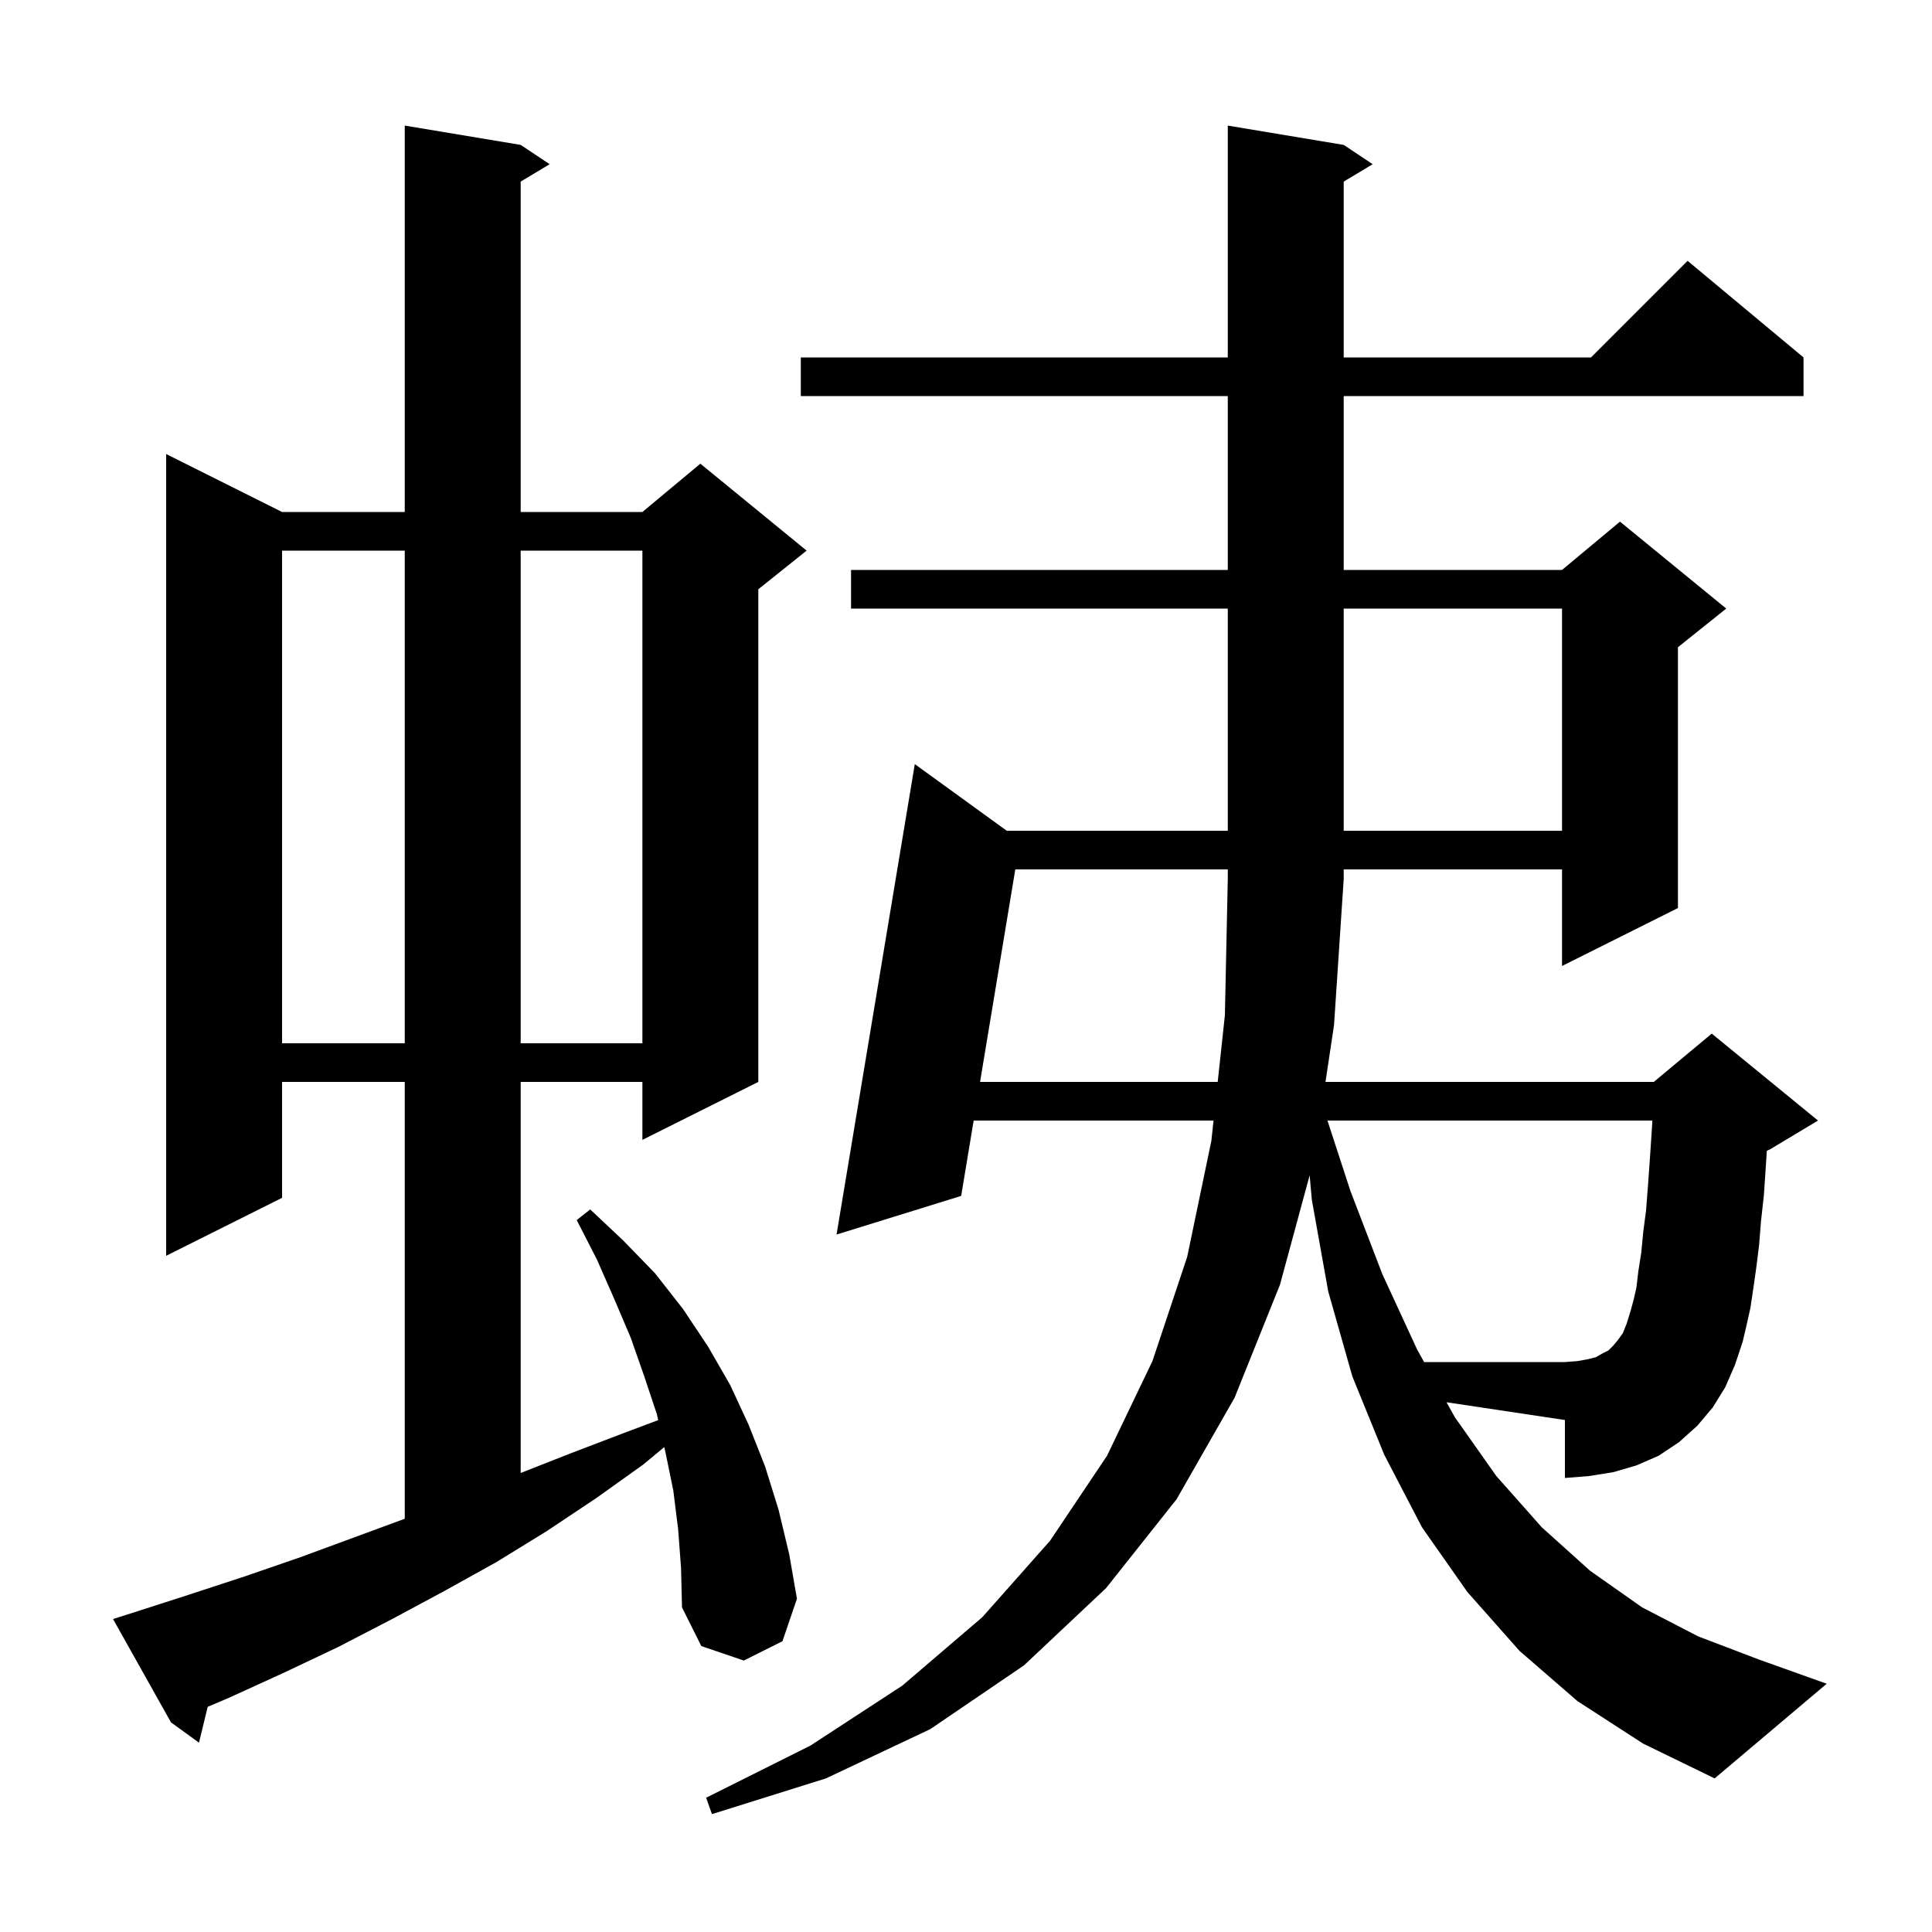 <svg xmlns="http://www.w3.org/2000/svg" xmlns:xlink="http://www.w3.org/1999/xlink" version="1.1" baseProfile="full" viewBox="0 0 200 200" width="200" height="200">
<g fill="black">
<path d="M 178.6 143.6 L 177.3 145.7 L 175.7 147.6 L 173.8 149.3 L 171.7 150.7 L 169.4 151.7 L 167.0 152.4 L 164.5 152.8 L 162.0 153.0 L 162.0 147.0 L 149.743 145.161 L 150.6 146.7 L 154.9 152.8 L 159.6 158.1 L 164.6 162.6 L 170.0 166.4 L 175.8 169.4 L 182.1 171.8 L 189.1 174.3 L 177.5 184.1 L 170.1 180.5 L 163.3 176.1 L 157.3 170.9 L 151.9 164.8 L 147.2 158.1 L 143.3 150.6 L 140.0 142.5 L 137.5 133.7 L 135.8 124.2 L 135.574 121.669 L 132.5 133.0 L 127.8 144.7 L 121.8 155.2 L 114.5 164.4 L 106.0 172.4 L 96.3 179.0 L 85.5 184.1 L 73.7 187.8 L 73.1 186.1 L 83.9 180.7 L 93.4 174.5 L 101.7 167.4 L 108.7 159.5 L 114.6 150.7 L 119.3 140.9 L 122.9 130.1 L 125.4 118.1 L 125.626 116.0 L 100.793 116.0 L 99.5 123.8 L 86.6 127.8 L 94.7 79.1 L 104.22 86.0 L 127.1 86.0 L 127.1 63.0 L 88.1 63.0 L 88.1 59.0 L 127.1 59.0 L 127.1 41.0 L 82.9 41.0 L 82.9 37.0 L 127.1 37.0 L 127.1 13.0 L 139.1 15.0 L 142.1 17.0 L 139.1 18.8 L 139.1 37.0 L 164.7 37.0 L 174.7 27.0 L 186.7 37.0 L 186.7 41.0 L 139.1 41.0 L 139.1 59.0 L 161.7 59.0 L 167.7 54.0 L 178.7 63.0 L 173.7 67.0 L 173.7 94.0 L 161.7 100.0 L 161.7 90.0 L 139.1 90.0 L 139.1 91.0 L 138.1 106.1 L 137.215 112.0 L 171.2 112.0 L 177.2 107.0 L 188.2 116.0 L 183.2 119.0 L 182.902 119.124 L 182.8 120.7 L 182.6 123.7 L 182.3 126.4 L 182.1 128.9 L 181.8 131.3 L 181.5 133.4 L 181.2 135.4 L 180.8 137.2 L 180.4 138.9 L 179.6 141.3 Z M 70.2 158.3 L 69.7 154.3 L 68.9 150.4 L 68.766 149.803 L 66.6 151.6 L 61.7 155.1 L 56.6 158.5 L 51.4 161.7 L 46.0 164.7 L 40.6 167.6 L 35.0 170.5 L 29.3 173.2 L 23.6 175.8 L 21.501 176.689 L 20.6 180.4 L 17.7 178.3 L 11.7 167.6 L 13.6 167.0 L 19.5 165.1 L 25.3 163.2 L 31.1 161.2 L 41.9 157.221 L 41.9 112.0 L 29.2 112.0 L 29.2 124.0 L 17.2 130.0 L 17.2 47.0 L 29.2 53.0 L 41.9 53.0 L 41.9 13.0 L 53.9 15.0 L 56.9 17.0 L 53.9 18.8 L 53.9 53.0 L 66.5 53.0 L 72.5 48.0 L 83.5 57.0 L 78.5 61.0 L 78.5 112.0 L 66.5 118.0 L 66.5 112.0 L 53.9 112.0 L 53.9 152.482 L 59.2 150.4 L 64.7 148.3 L 68.137 147.011 L 68.0 146.4 L 66.7 142.5 L 65.3 138.5 L 63.6 134.5 L 61.8 130.4 L 59.7 126.3 L 61.1 125.2 L 64.5 128.4 L 67.8 131.8 L 70.7 135.5 L 73.3 139.4 L 75.6 143.4 L 77.5 147.5 L 79.2 151.8 L 80.6 156.3 L 81.7 160.9 L 82.5 165.5 L 81.0 169.9 L 77.0 171.9 L 72.6 170.4 L 70.6 166.4 L 70.5 162.3 Z M 29.2 57.0 L 29.2 108.0 L 41.9 108.0 L 41.9 57.0 Z M 53.9 57.0 L 53.9 108.0 L 66.5 108.0 L 66.5 57.0 Z M 139.1 63.0 L 139.1 86.0 L 161.7 86.0 L 161.7 63.0 Z M 169.4 133.3 L 169.6 131.6 L 169.9 129.7 L 170.1 127.6 L 170.4 125.3 L 170.6 122.7 L 170.8 119.9 L 171.0 116.9 L 171.055 116.0 L 137.418 116.0 L 139.8 123.3 L 143.1 131.9 L 146.7 139.7 L 147.424 141.0 L 162.0 141.0 L 163.3 140.9 L 164.4 140.7 L 165.2 140.5 L 165.9 140.1 L 166.5 139.8 L 167.0 139.3 L 167.5 138.7 L 168.0 138.0 L 168.4 137.0 L 168.8 135.7 L 169.1 134.6 Z M 105.103 90.0 L 101.456 112.0 L 126.057 112.0 L 126.8 105.1 L 127.1 91.0 L 127.1 90.0 Z " />
</g>
</svg>
